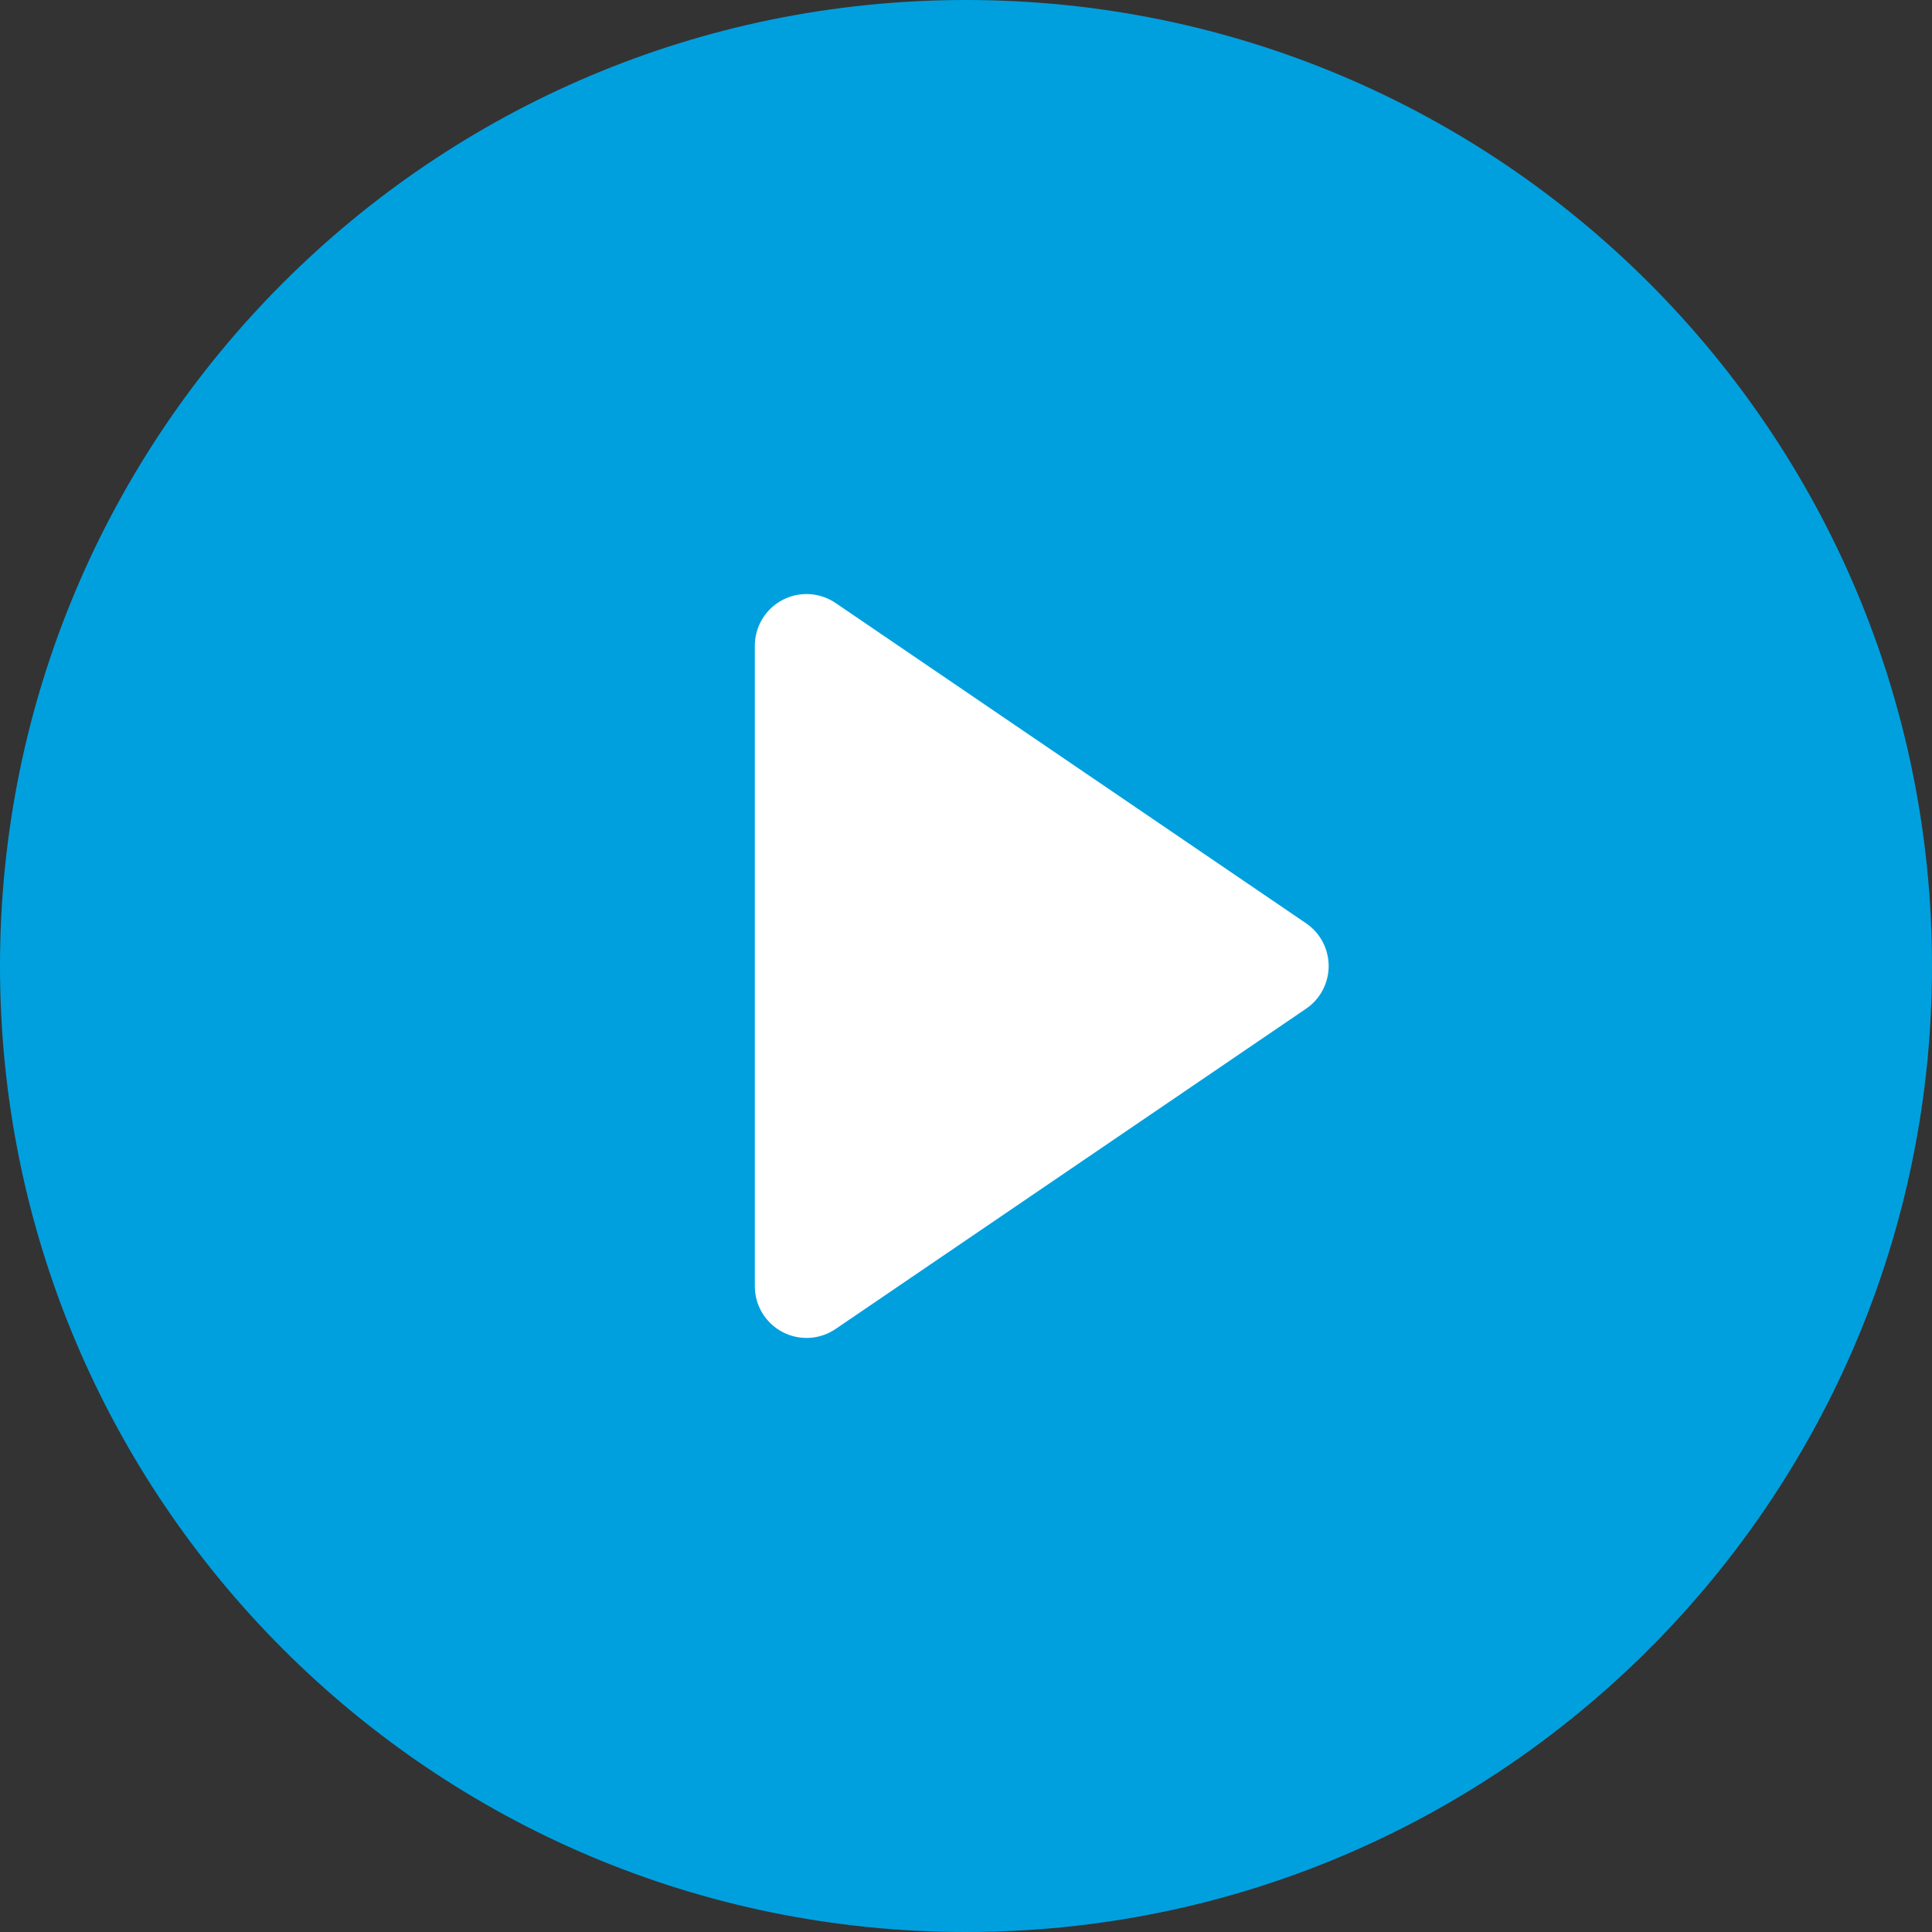 <?xml version="1.0" encoding="UTF-8"?><svg id="Layer_2" xmlns="http://www.w3.org/2000/svg" viewBox="0 0 800 800"><rect x="0" y="0" width="800" height="800" fill="#333333" stroke="none"/><g id="Layer_1-2"><rect x="278" y="229" width="288" height="343" fill="#fff"/><path d="m400,0C179.09,0,0,179.09,0,400s179.09,400,400,400,400-179.09,400-400S620.91,0,400,0Zm140.81,417.69l-194.8,132.61c-6.56,4.46-15.04,4.93-22.05,1.23-7.01-3.71-11.4-10.99-11.4-18.92v-265.22c0-7.93,4.39-15.21,11.4-18.92,7.01-3.71,15.5-3.24,22.05,1.23l194.8,132.61c5.85,3.99,9.36,10.61,9.36,17.69s-3.5,13.71-9.36,17.69Z" fill="#00a0df"/></g></svg>